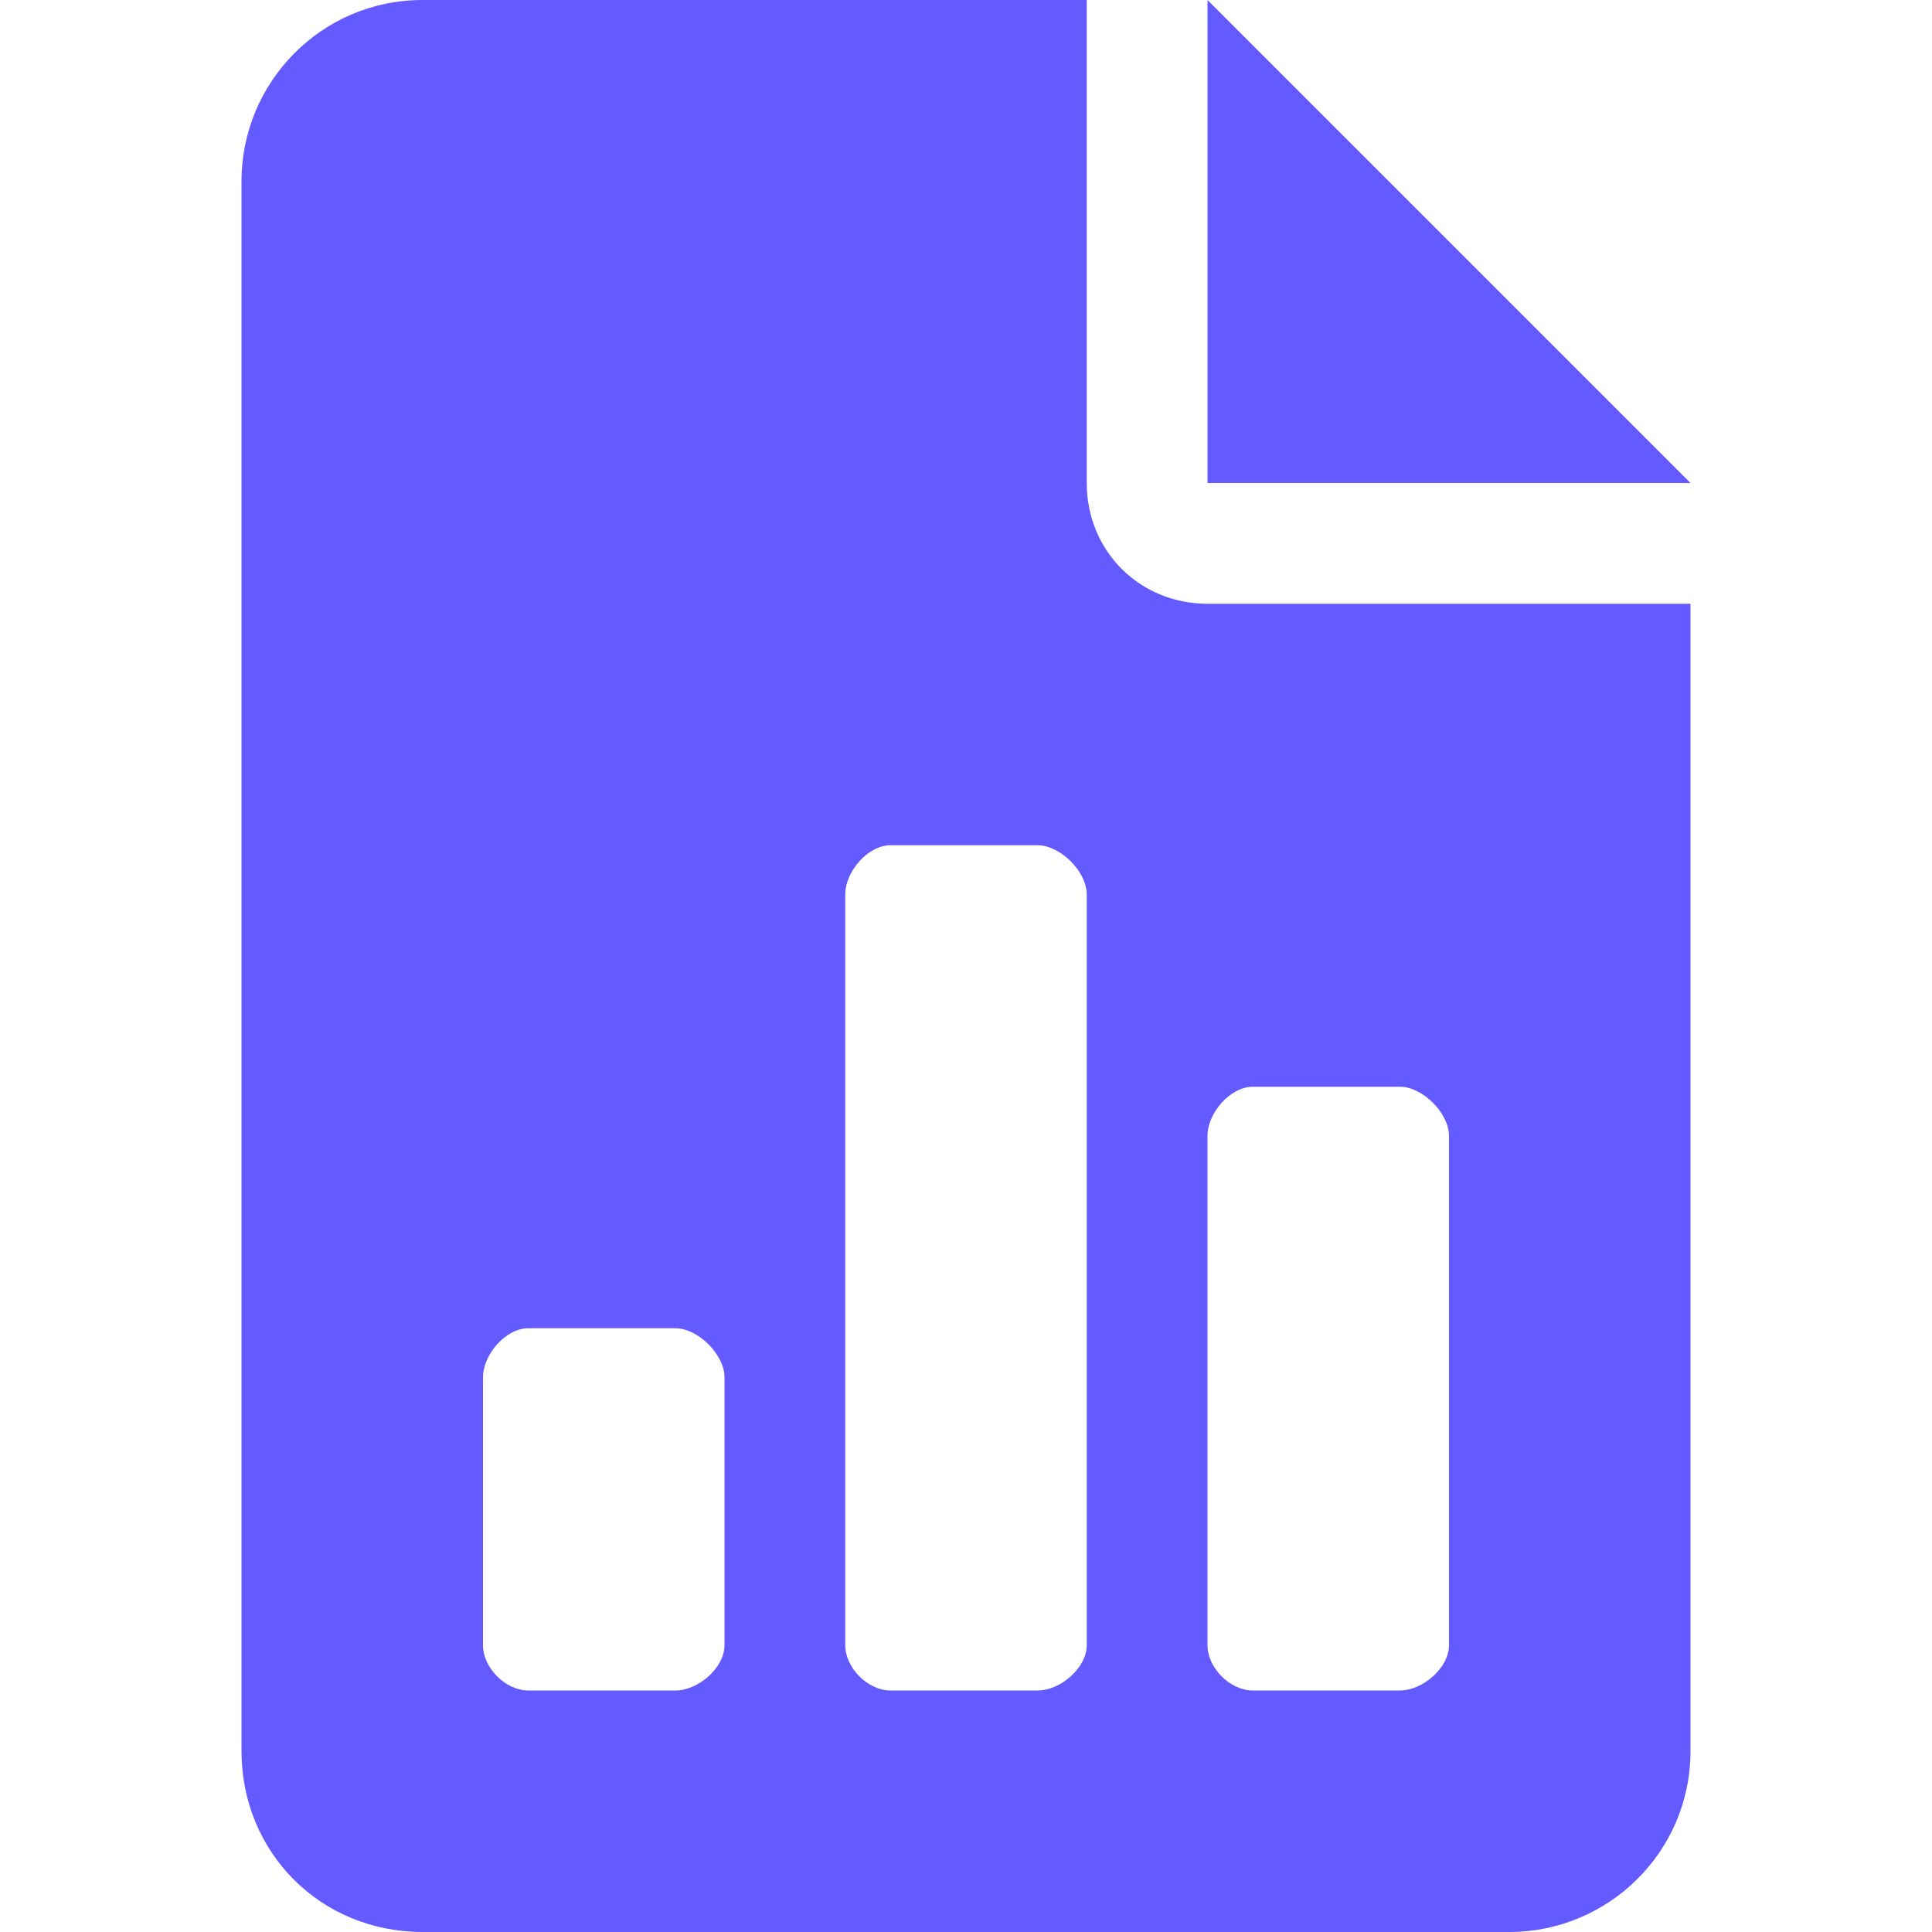 <svg xmlns="http://www.w3.org/2000/svg" viewBox="0 0 48 48" fill="none">
<path d="M30 0V12H42L30 0ZM27 12V0H10.5C7.969 0 6 2.062 6 4.5V43.5C6 46.031 7.969 48 10.5 48H37.5C39.938 48 42 46.031 42 43.5V15H30C28.312 15 27 13.688 27 12ZM18 40.875C18 41.438 17.344 42 16.781 42H13.125C12.562 42 12 41.438 12 40.875V34.219C12 33.656 12.562 33 13.125 33H16.781C17.344 33 18 33.656 18 34.219V40.875ZM27 40.875C27 41.438 26.344 42 25.781 42H22.125C21.562 42 21 41.438 21 40.875V22.219C21 21.656 21.562 21 22.125 21H25.781C26.344 21 27 21.656 27 22.219V40.875ZM31.125 27H34.781C35.344 27 36 27.656 36 28.219V40.875C36 41.438 35.344 42 34.781 42H31.125C30.562 42 30 41.438 30 40.875V28.219C30 27.656 30.562 27 31.125 27Z" fill="#635BFF"/>
</svg>